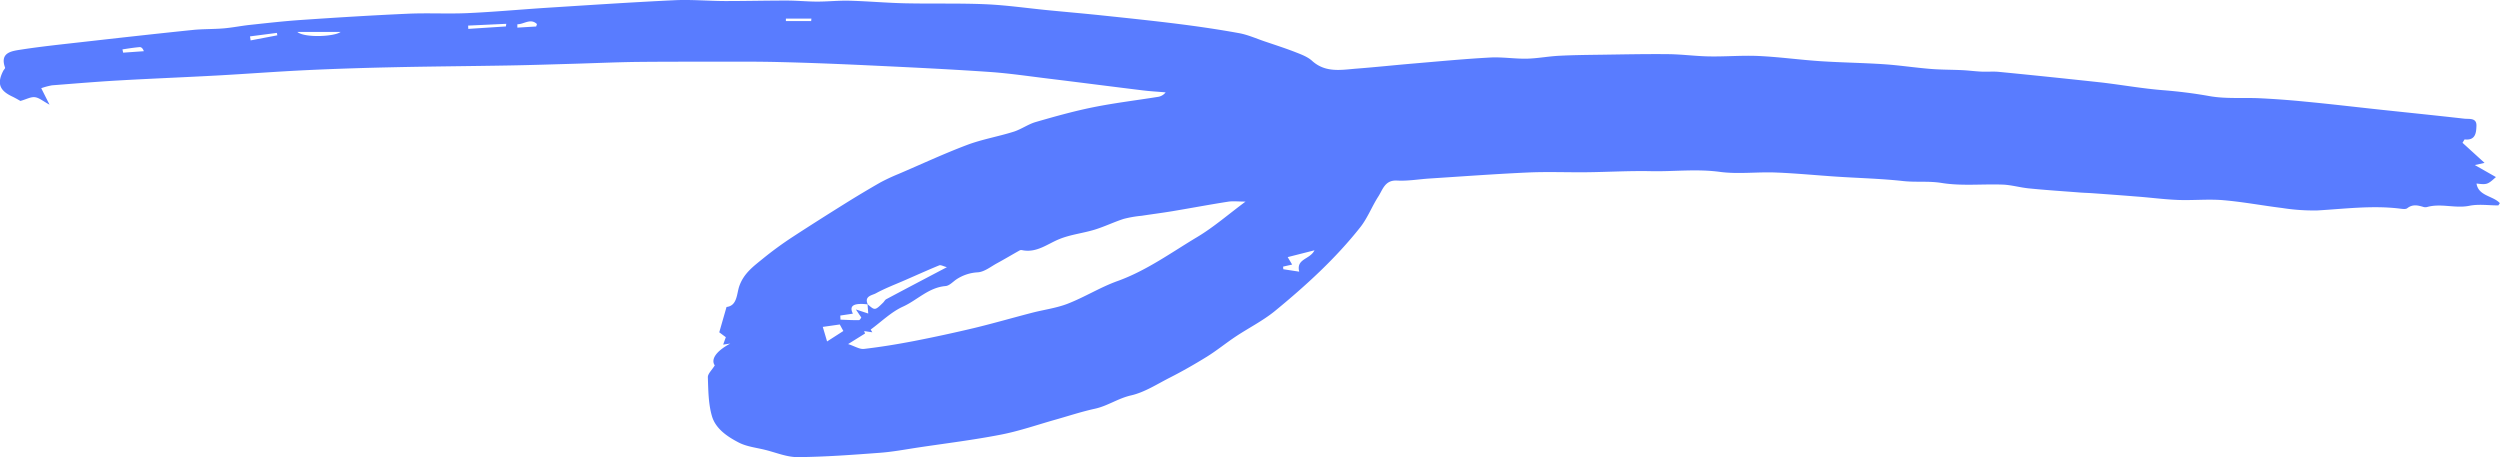 <?xml version="1.0" encoding="UTF-8" standalone="no"?><svg xmlns="http://www.w3.org/2000/svg" fill="#597cff" height="188.49" viewBox="0 0 1030.68 188.49" width="1030.68"><g data-name="Layer 2"><g><path d="M1015.22,58.87l9.09,8.28-4,.9L1029,73c-3.44,3.11-3.69,3.18-8,2.67.79,5.18,6.78,5,9.62,8.08l-.63.94c-4,0-8.11-.63-11.94.15-5.83,1.18-11.63-1.1-17.36.49a2.88,2.88,0,0,1-1.54,0c-2.3-.69-4.49-1.24-6.7.51-.67.52-2,.29-3.07.16-11.37-1.38-22.66.1-34,.76a83.8,83.8,0,0,1-14.46-1c-8.13-1-16.2-2.54-24.35-3.23-6.2-.52-12.48.14-18.71-.1-5.7-.22-11.39-1-17.08-1.41-6-.49-12-.92-18.06-1.36-1.68-.12-3.37-.15-5.06-.28-7.07-.55-14.15-1-21.21-1.71-3.61-.35-7.16-1.42-10.77-1.56-8.41-.31-17,.65-25.19-.68-5.39-.88-10.62-.2-15.91-.79-9.11-1-18.31-1.21-27.46-1.82-8.39-.55-16.77-1.38-25.16-1.7-7.64-.29-15.41.75-22.92-.26-9.53-1.29-18.93-.09-28.38-.29-8.8-.19-17.62.34-26.44.44-8,.09-16.12-.26-24.16.1-13.59.61-27.16,1.62-40.74,2.49-4.46.29-8.94,1.09-13.36.84-5-.27-5.87,3.7-7.72,6.57-2.64,4.1-4.41,8.83-7.39,12.62-10.26,13-22.53,24.16-35.31,34.65-4.93,4-10.79,6.94-16.14,10.5-4,2.66-7.74,5.73-11.82,8.27-5,3.08-10.08,6-15.27,8.63s-10.42,6.06-16,7.33c-5.33,1.2-9.68,4.36-14.92,5.5-5.41,1.18-10.7,2.93-16,4.43-7.54,2.12-15,4.74-22.66,6.23-11.27,2.2-22.7,3.6-34.07,5.3-5.32.8-10.63,1.82-16,2.21-11.28.84-22.58,1.69-33.88,1.78-4.44,0-8.91-1.91-13.35-3-3.65-.91-7.58-1.32-10.84-3-4.7-2.43-9.55-5.67-11.08-10.92-1.47-5.07-1.5-10.62-1.68-16-.05-1.44,1.66-2.95,2.85-4.9-1.57-2.26.05-5.58,6.39-9l-2.93.44c.38-1.06.71-2,1.1-3.06L296.53,137l3-10.44c4.46-.5,4.17-5.46,5.25-8.56,1.86-5.35,5.92-8.25,9.83-11.44a147.38,147.38,0,0,1,12-8.77c7.67-5,15.45-9.92,23.25-14.78Q356.34,79,363,75.19a82,82,0,0,1,7.48-3.49c9.37-4,18.64-8.33,28.18-11.93,6.22-2.34,12.88-3.47,19.24-5.47,3.16-1,6-3.11,9.13-4,7.82-2.27,15.68-4.47,23.64-6.08,8.89-1.79,17.93-2.87,26.89-4.31a4.91,4.91,0,0,0,3-1.83c-3.13-.27-6.28-.44-9.41-.82-12.68-1.55-25.35-3.19-38-4.74-8.39-1-16.77-2.28-25.19-2.86-16-1.1-32.05-1.87-48.08-2.63-12.89-.61-25.79-1.14-38.69-1.45-10.18-.25-20.37-.14-30.55-.15-9.66,0-19.31,0-29,.11-8.16.13-16.3.49-24.46.73-9.07.26-18.14.56-27.22.72-15.74.28-31.48.38-47.21.72-12.22.26-24.44.64-36.64,1.22s-24.34,1.52-36.51,2.19c-13.59.74-27.19,1.27-40.77,2.05-9.13.52-18.25,1.3-27.36,2A29.15,29.15,0,0,0,17,36.36l3.42,6.8c-2.69-1.46-4.26-2.86-6-3.08s-3.46.83-6,1.54c-.55-.3-2-1.18-3.59-1.93-5.11-2.48-6.1-5.41-3.48-10.51.23-.45.85-1,.74-1.3-2.21-6.13,2.51-6.79,6.29-7.38,8.38-1.31,16.83-2.18,25.26-3.14,15.24-1.72,30.49-3.43,45.74-5,4.25-.44,8.56-.3,12.82-.66,3.51-.3,7-1,10.5-1.4,7.18-.77,14.37-1.59,21.59-2.08,14.61-1,29.23-1.91,43.87-2.56,8.2-.37,16.44.12,24.64-.25C203.25,4.94,213.62,4,224,3.3c18-1.14,36-2.35,54.07-3.21C285-.24,292,.41,299,.43c8.49,0,17-.21,25.48-.2,4.16,0,8.32.43,12.49.43,4.42,0,8.84-.49,13.25-.37,7.63.21,15.25.9,22.88,1.07,11.07.25,22.15-.08,33.2.39,8.5.36,17,1.6,25.43,2.43,7.44.73,14.9,1.37,22.34,2.15,10.57,1.12,21.15,2.21,31.7,3.54,8.4,1.06,16.79,2.29,25.12,3.81,3.59.66,7,2.21,10.5,3.39,4.26,1.45,8.54,2.82,12.72,4.45,2.39.94,5,1.9,6.83,3.57,5.59,5.05,12.09,3.69,18.48,3.19,7.78-.6,15.53-1.43,23.3-2.09,10.52-.89,21-1.9,31.58-2.47,5-.28,10.12.57,15.17.47,4.49-.1,9-1,13.46-1.2,5.79-.3,11.59-.35,17.39-.43,9.16-.13,18.33-.33,27.5-.23,5.63.06,11.26.84,16.89.93,6.81.12,13.64-.49,20.43-.17,8.43.4,16.83,1.57,25.26,2.13,8.74.58,17.51.68,26.25,1.26,6.41.43,12.78,1.41,19.18,1.93,4.39.36,8.82.31,13.22.52,2.61.13,5.21.48,7.82.6,2.4.12,4.82-.13,7.2.1C838.16,31,852.27,32.47,866.36,34c8.5,1,16.95,2.52,25.47,3.19,6.4.51,12.68,1.29,19,2.42,6.86,1.23,14,.56,21.06.91q9.27.46,18.52,1.38c10.53,1,21,2.25,31.56,3.38,11.33,1.21,22.67,2.36,34,3.65,2,.22,5.1-.47,5,2.92-.1,2.8-.32,6.17-4.89,5.62ZM357.65,125.38c3.05,2.69,3.05,2.69,6.45-.63.45-.45.76-1.12,1.28-1.4,8.08-4.31,16.18-8.56,25-13.2-1.54-.4-2.51-1-3.14-.76-4.66,1.9-9.26,4-13.88,6-4.12,1.81-8.35,3.4-12.28,5.54-1.52.83-4.89,1.12-3.32,4.54-.92-.06-1.83-.18-2.74-.16-3,0-5,.82-3.4,4l-5.2.78.09,1.69c2.52.09,5.05.25,7.58.2.43,0,.84-.85,1-1.08l-2.24-3.32,5.1,1.68C357.86,127.83,357.75,126.61,357.65,125.38Zm-8,16.47c2.75.88,4.73,2.2,6.54,2,6.92-.81,13.82-1.94,20.67-3.26q12.42-2.42,24.72-5.35c8-1.93,15.92-4.23,23.89-6.29,4.91-1.28,10.05-1.92,14.74-3.75,7-2.72,13.42-6.78,20.44-9.3,12.06-4.33,22.28-11.82,33.08-18.27,6.65-4,12.58-9.17,19.78-14.52-3,0-5.18-.28-7.26.05-7.65,1.2-15.26,2.63-22.9,3.91-4.22.7-8.47,1.24-12.69,1.89a46.83,46.83,0,0,0-7.35,1.27c-4.06,1.3-7.93,3.2-12,4.45-4.81,1.48-9.94,2-14.56,3.89-4.95,2-9.26,5.69-15.12,4.61a1.86,1.86,0,0,0-1.15,0c-3.17,1.77-6.27,3.63-9.45,5.36-2.58,1.4-5.18,3.54-7.89,3.73a17.6,17.6,0,0,0-8.77,2.86c-1.49,1-2.95,2.67-4.53,2.8-7,.59-11.65,5.79-17.55,8.47-4.87,2.21-8.92,6.24-13.33,9.46l.67,1.13-3.38-.5.39,1ZM530.88,106l1.83,3.07-3.73.85.09,1.08,6.56,1c-1.32-5.44,4.39-4.92,6.3-8.81ZM122.57,13.16c3,2.55,15.39,1.95,17.86,0Zm225.12,123.3c-.49-.88-1.1-2-1.48-2.69l-7,1c.63,2.13,1.19,4,1.77,6ZM208.57,10.9l.15-1.08L193,10.55l.06,1.36ZM103.07,15l.26,1.66,11-2.1-.16-1ZM50.48,20.36l.29,1.35,8.52-.6c-.36-1.15-1.06-1.74-1.7-1.69C55.21,19.62,52.85,20,50.48,20.36Zm170.58-9.44.31-1c-2.66-2.55-5.39.12-8.08.08v1.39ZM334.42,8.68l.1-1H324v1Z"/></g></g></svg>